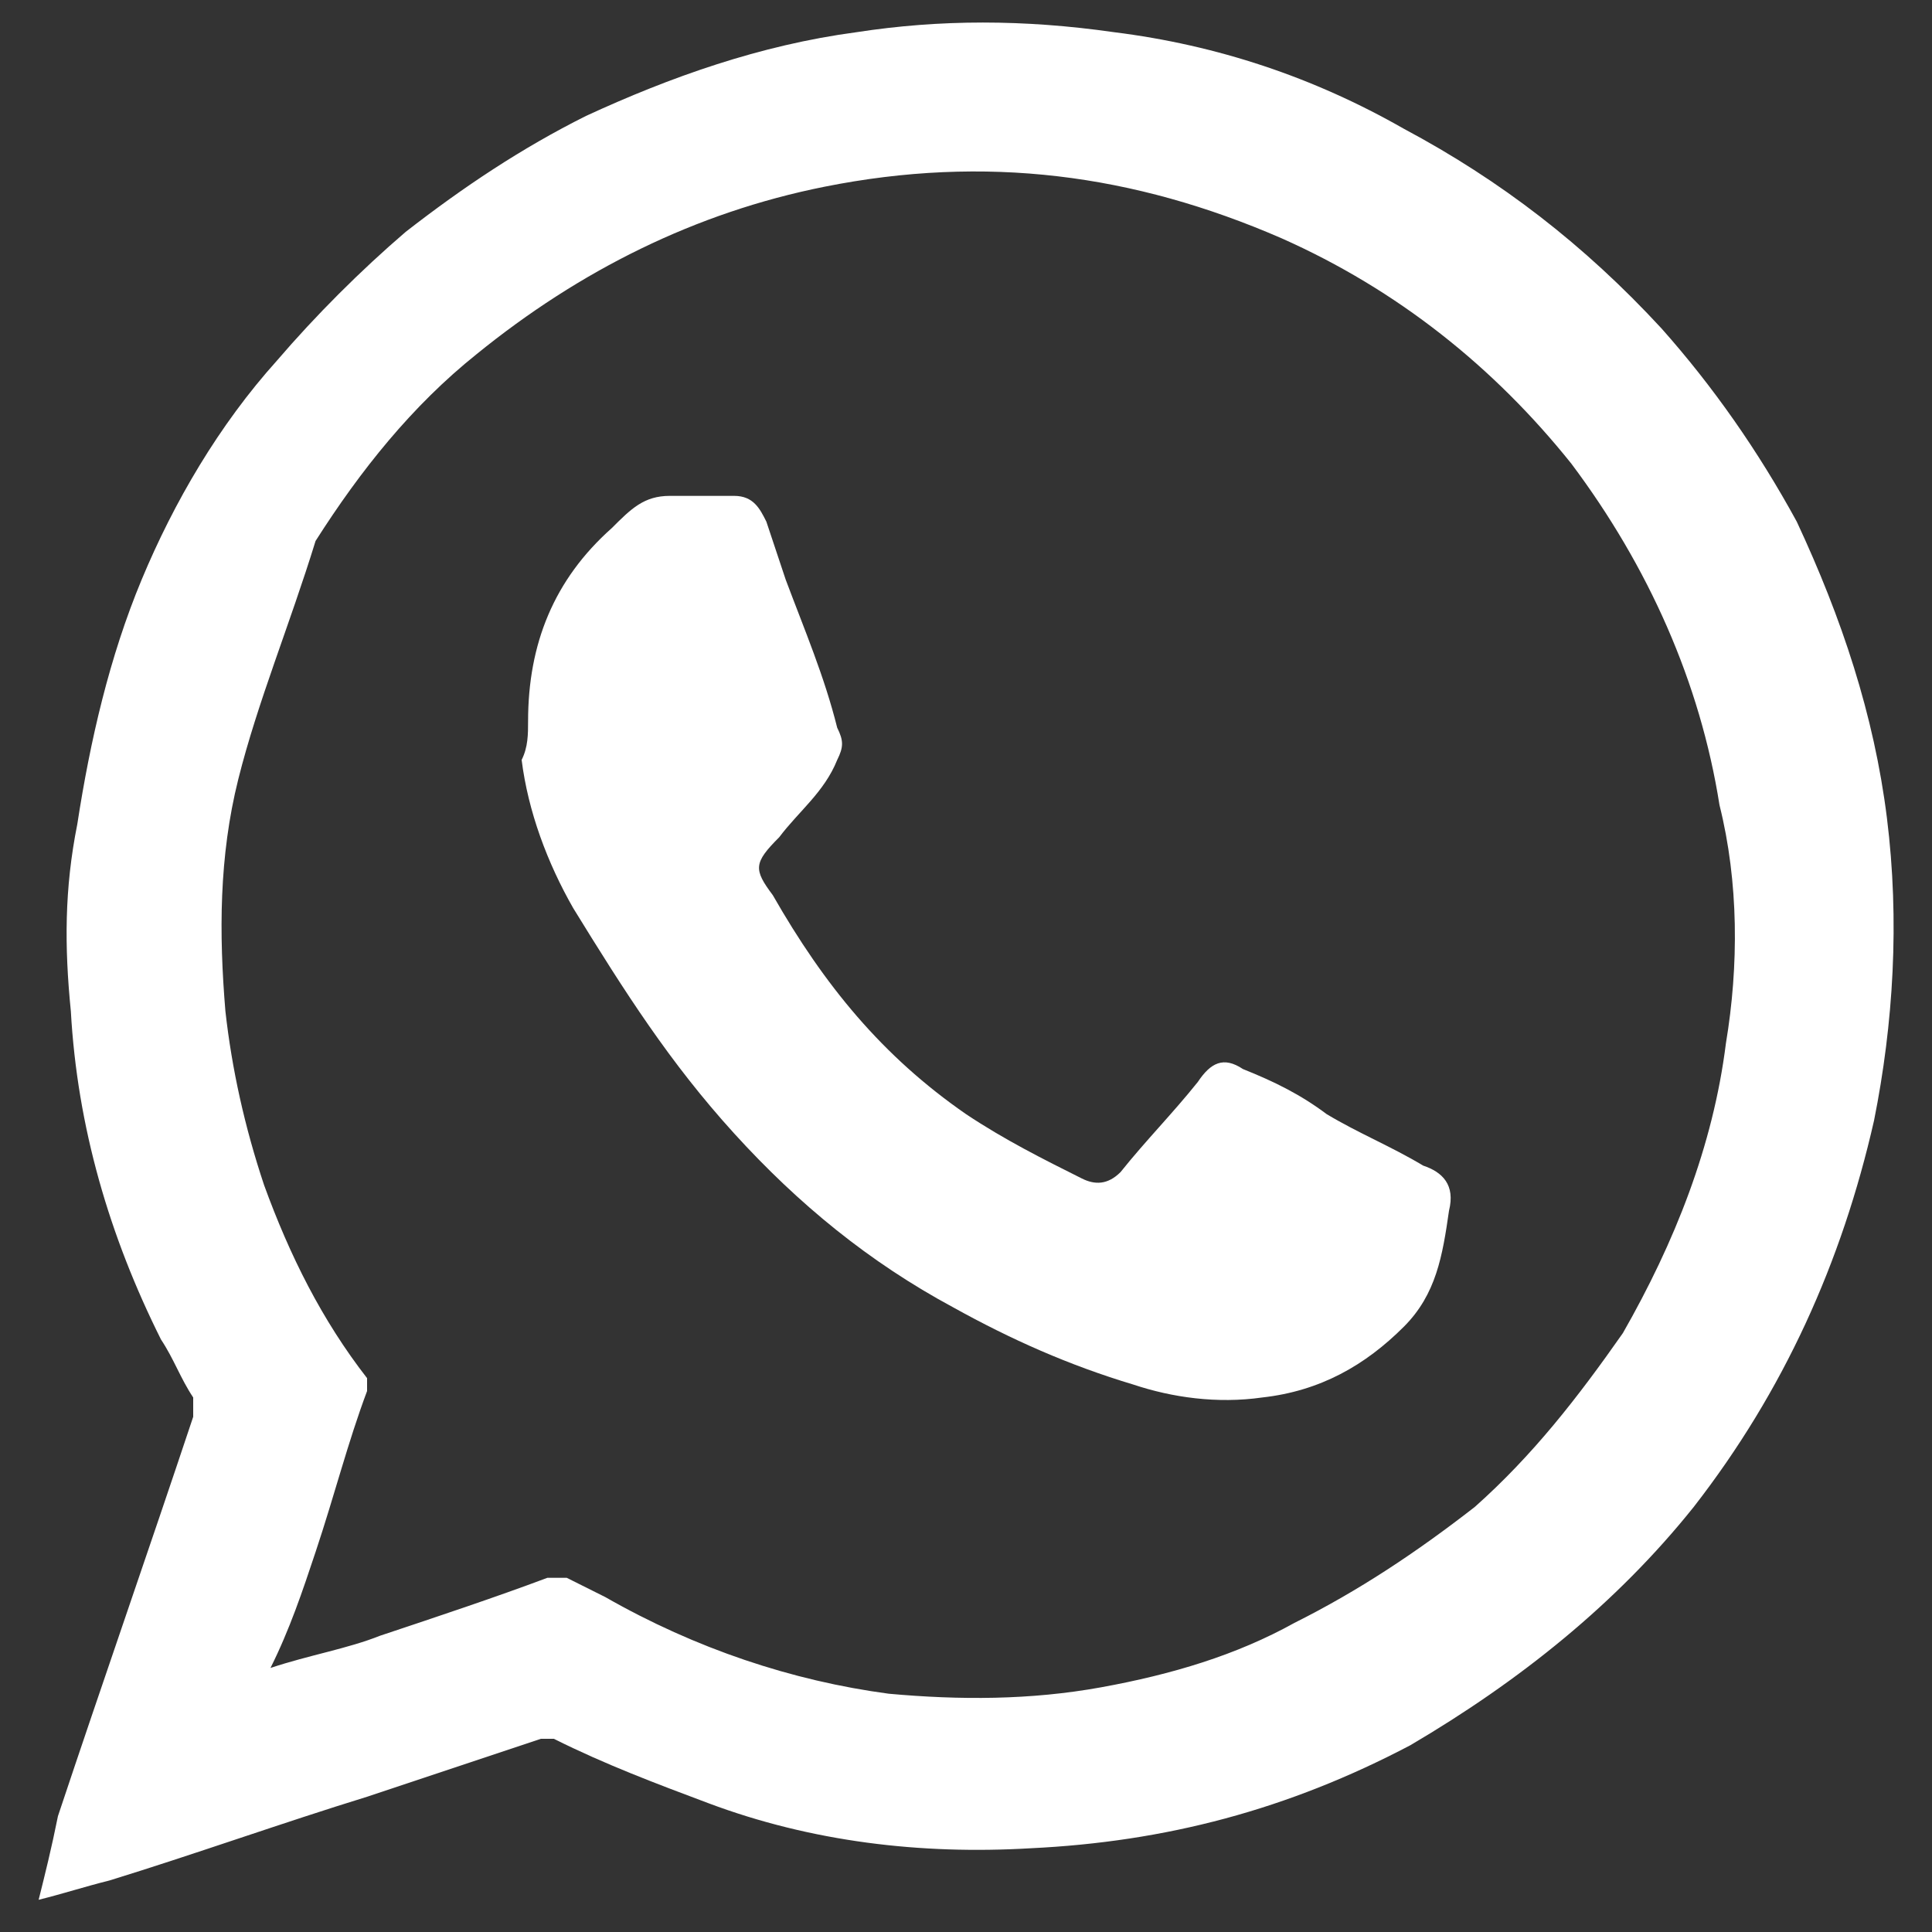<?xml version="1.0" encoding="utf-8"?>
<!-- Generator: Adobe Illustrator 25.2.3, SVG Export Plug-In . SVG Version: 6.00 Build 0)  -->
<svg version="1.1" id="Livello_1" xmlns="http://www.w3.org/2000/svg" xmlns:xlink="http://www.w3.org/1999/xlink" x="0px" y="0px"
	 viewBox="0 0 30 30" style="enable-background:new 0 0 30 30;" xml:space="preserve">
<rect x="0" y="0" width="30" height="30" fill="#333333" stroke="none"/>
<style type="text/css">
	.st0{fill:#FFFFFF;}
</style>
<g>
	<path class="st0" d="M0.6,29.5L0.6,29.5c0.1-0.4,0.2-0.8,0.3-1.3C1.6,26.1,2.3,24.1,3,22c0-0.1,0-0.2,0-0.3
		c-0.2-0.3-0.3-0.6-0.5-0.9c-0.8-1.6-1.3-3.3-1.4-5.1c-0.1-1-0.1-1.9,0.1-2.9c0.2-1.3,0.5-2.6,1-3.8s1.2-2.4,2.1-3.4
		c0.6-0.7,1.3-1.4,2-2c0.9-0.7,1.8-1.3,2.8-1.8c1.3-0.6,2.7-1.1,4.2-1.3c1.3-0.2,2.6-0.2,4,0c1.6,0.2,3.1,0.7,4.5,1.5
		c1.5,0.8,2.8,1.8,4,3.1c0.8,0.9,1.5,1.9,2.1,3c0.7,1.5,1.2,3,1.4,4.6c0.2,1.6,0.1,3.2-0.2,4.7c-0.5,2.2-1.4,4.2-2.8,6
		c-1.2,1.5-2.7,2.7-4.4,3.7c-1.9,1-3.8,1.5-5.9,1.6c-1.7,0.1-3.4-0.1-5-0.7c-0.8-0.3-1.6-0.6-2.4-1c-0.1,0-0.1,0-0.2,0
		c-0.9,0.3-1.8,0.6-2.7,0.9c-1.3,0.4-2.7,0.9-4,1.3C1.3,29.3,1,29.4,0.6,29.5z M4.2,25.9C4.3,25.9,4.3,25.9,4.2,25.9
		c0.6-0.2,1.2-0.3,1.7-0.5c0.9-0.3,1.8-0.6,2.6-0.9c0.1,0,0.2,0,0.3,0c0.2,0.1,0.4,0.2,0.6,0.3c1.4,0.8,2.9,1.3,4.4,1.5
		c1.1,0.1,2.2,0.1,3.3-0.1c1.1-0.2,2.1-0.5,3-1c1-0.5,1.9-1.1,2.8-1.8c0.9-0.8,1.6-1.7,2.3-2.7c0.8-1.4,1.4-2.9,1.6-4.5
		c0.2-1.2,0.2-2.5-0.1-3.7c-0.3-1.9-1.1-3.7-2.3-5.3c-1.2-1.5-2.7-2.7-4.5-3.5c-2.3-1-4.6-1.3-7.1-0.8c-2,0.4-3.8,1.3-5.4,2.6
		c-1,0.8-1.8,1.8-2.5,2.9C4.5,9.7,4,10.9,3.7,12.1s-0.3,2.4-0.2,3.6c0.1,0.9,0.3,1.8,0.6,2.7c0.4,1.1,0.9,2.1,1.6,3
		c0,0.1,0,0.1,0,0.2c-0.3,0.8-0.5,1.6-0.8,2.5C4.7,24.7,4.5,25.3,4.2,25.9z"/>
	<path class="st0" d="M8.2,11.2c0-1.2,0.4-2.2,1.3-3c0.3-0.3,0.5-0.5,0.9-0.5c0.2,0,0.3,0,0.5,0s0.4,0,0.5,0c0.3,0,0.4,0.2,0.5,0.4
		C12,8.4,12.1,8.7,12.2,9c0.3,0.8,0.6,1.5,0.8,2.3c0.1,0.2,0.1,0.3,0,0.5c-0.2,0.5-0.6,0.8-0.9,1.2c-0.4,0.4-0.4,0.5-0.1,0.9
		c0.8,1.4,1.7,2.5,3,3.4c0.6,0.4,1.2,0.7,1.8,1c0.2,0.1,0.4,0.1,0.6-0.1c0.4-0.5,0.8-0.9,1.2-1.4c0.2-0.3,0.4-0.4,0.7-0.2
		c0.5,0.2,0.9,0.4,1.3,0.7c0.5,0.3,1,0.5,1.5,0.8l0,0c0.3,0.1,0.5,0.3,0.4,0.7c-0.1,0.7-0.2,1.3-0.7,1.8c-0.6,0.6-1.3,1-2.2,1.1
		c-0.7,0.1-1.4,0-2-0.2c-1-0.3-1.9-0.7-2.8-1.2c-1.3-0.7-2.4-1.6-3.4-2.7s-1.7-2.2-2.5-3.5c-0.4-0.7-0.7-1.5-0.8-2.3
		C8.2,11.6,8.2,11.4,8.2,11.2z"/>
</g>
</svg>
